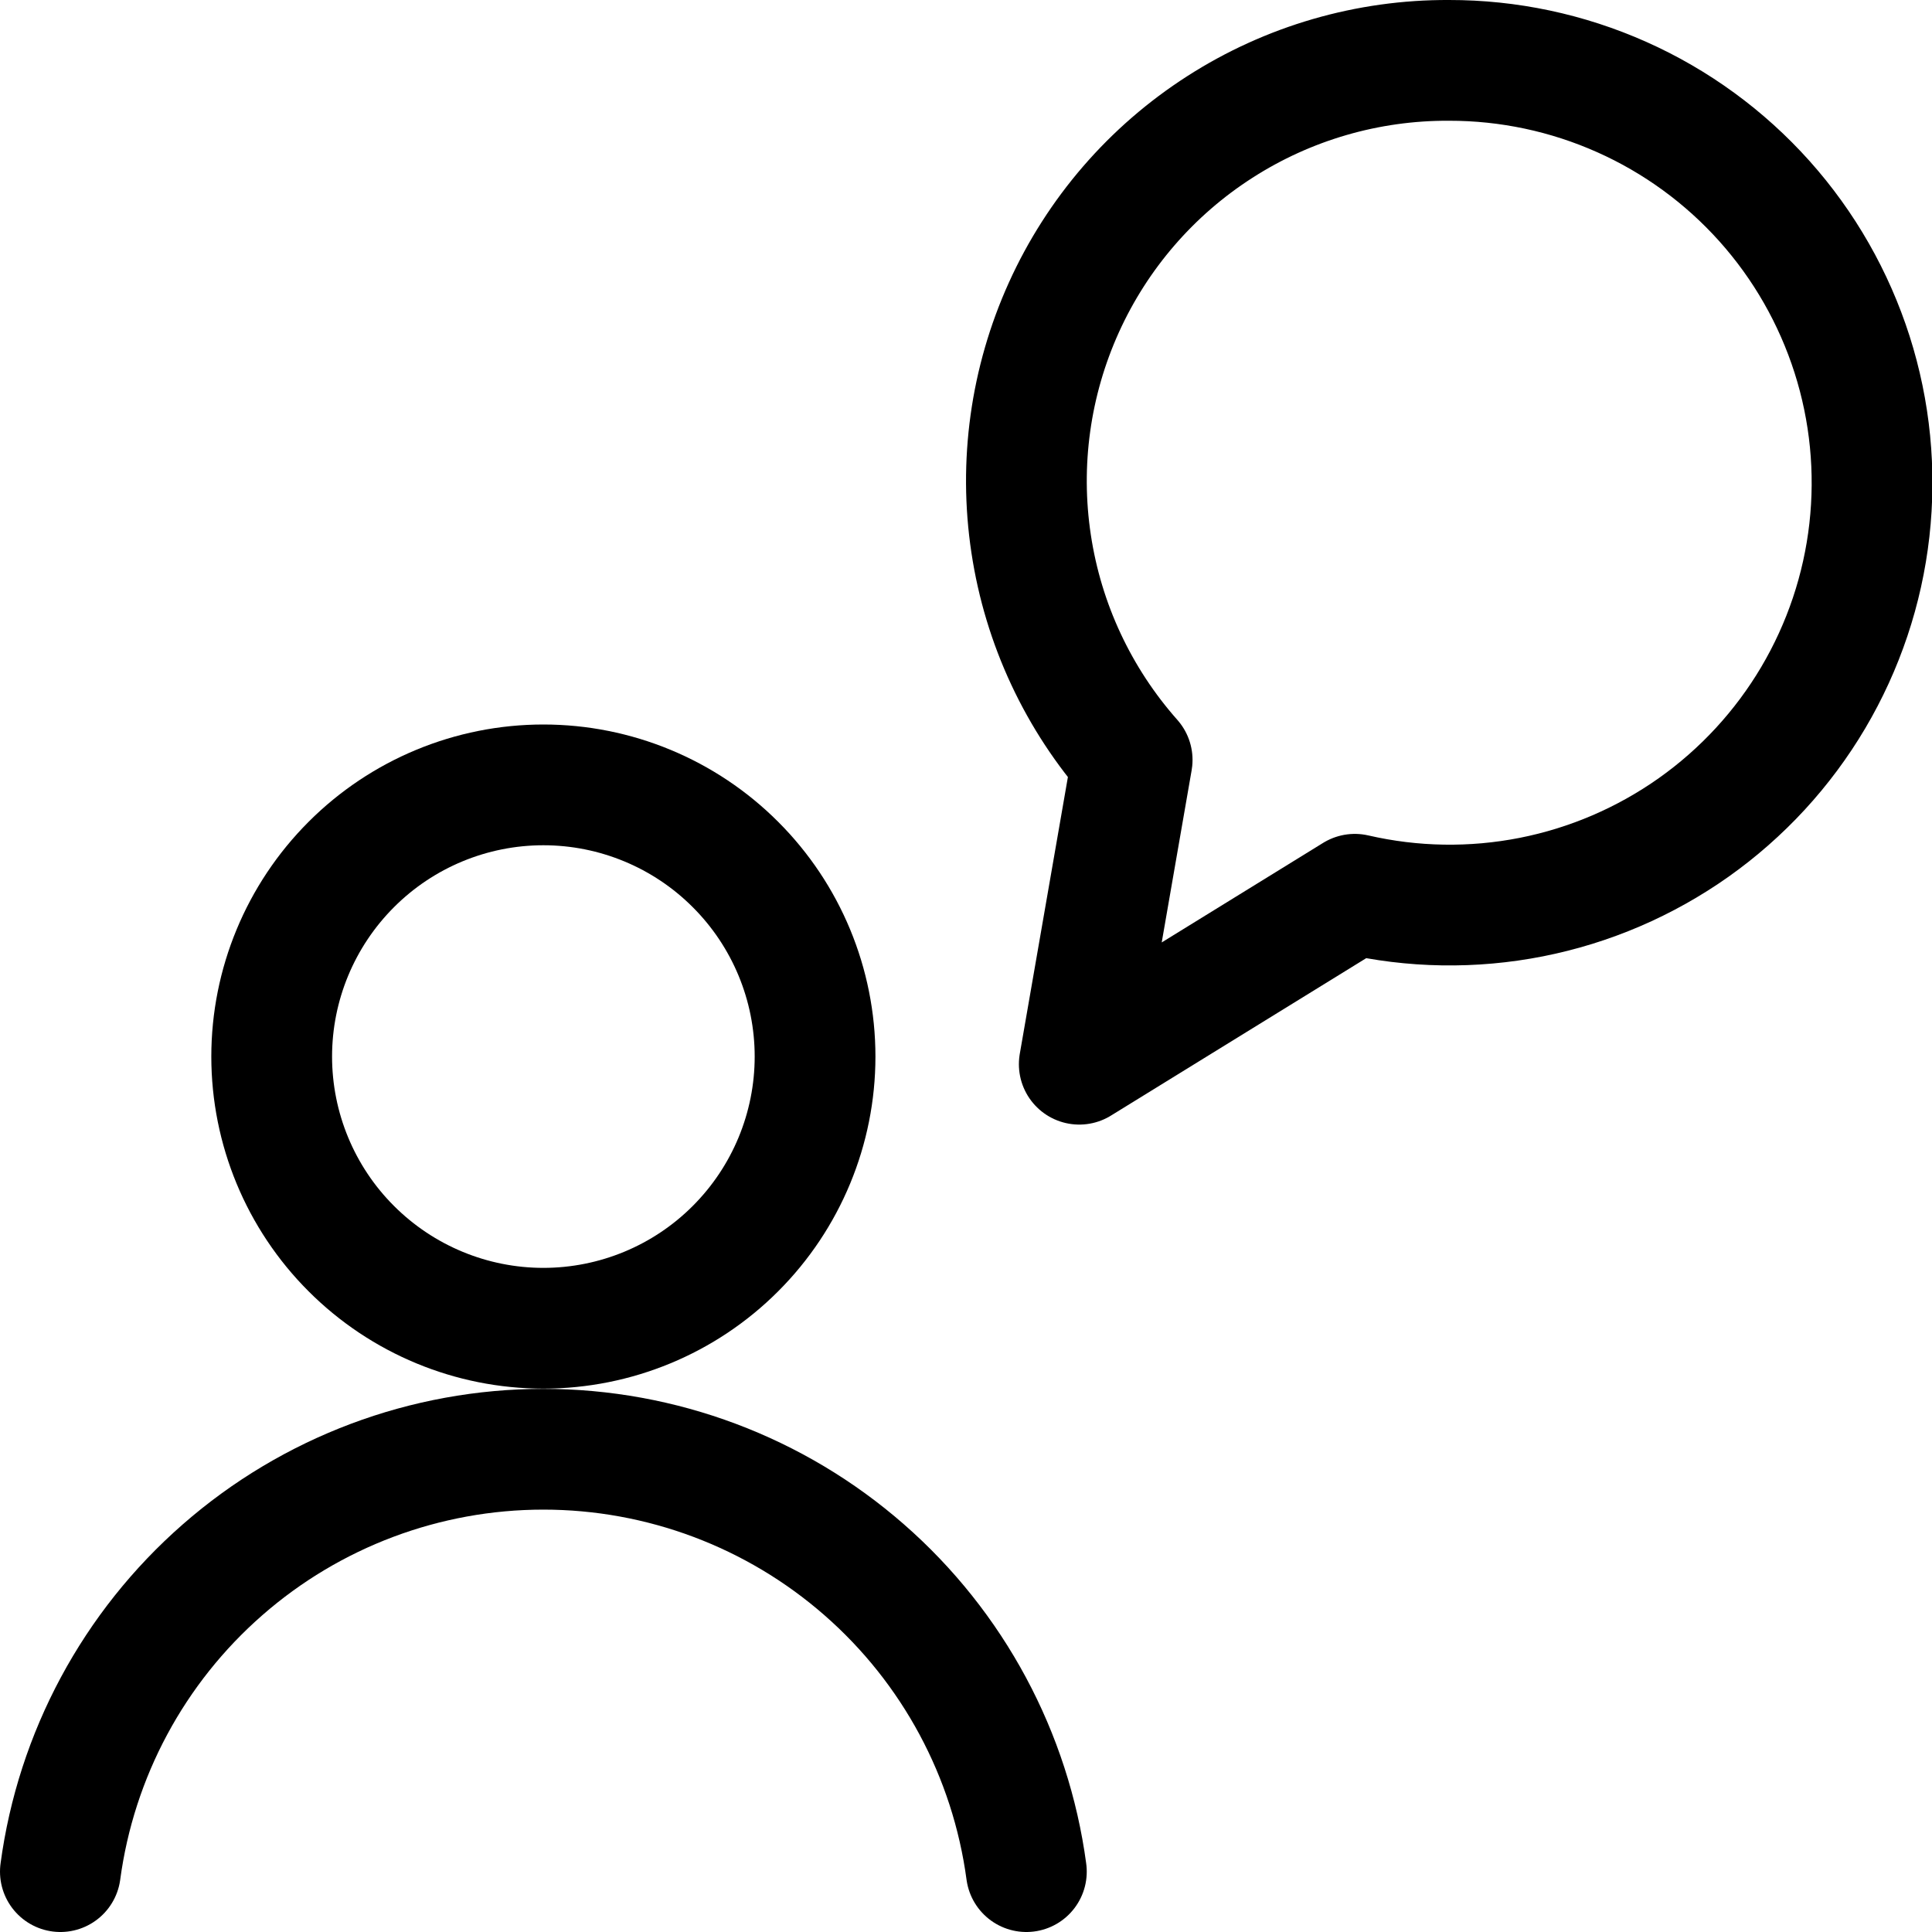<svg xmlns="http://www.w3.org/2000/svg" fill="none" viewBox="0 0 24 24" id="Messages-People-Person-Bubble-Circle-1--Streamline-Ultimate">
  <desc>
    Messages People Person Bubble Circle 1 Streamline Icon: https://streamlinehq.com
  </desc>
  <path stroke="#000000" stroke-linecap="round" stroke-linejoin="round" d="M18 0.75c-1.009 -0.005 -1.997 0.282 -2.846 0.827 -0.849 0.544 -1.522 1.323 -1.938 2.242 -0.416 0.919 -0.558 1.938 -0.407 2.936 0.15 0.997 0.586 1.93 1.255 2.685l-0.657 3.78 3.423 -2.111c0.72 0.166 1.468 0.178 2.193 0.035 0.725 -0.143 1.412 -0.438 2.016 -0.865 0.603 -0.427 1.11 -0.977 1.486 -1.613 0.376 -0.636 0.614 -1.345 0.697 -2.08 0.083 -0.735 0.01 -1.478 -0.215 -2.183 -0.225 -0.704 -0.595 -1.353 -1.088 -1.904 -0.493 -0.551 -1.097 -0.992 -1.772 -1.293C19.47 0.904 18.739 0.749 18 0.75Z" stroke-width="1.5"></path>
  <path stroke="#000000" stroke-linecap="round" stroke-linejoin="round" d="M3.375 13.125c0 0.895 0.356 1.754 0.989 2.386 0.633 0.633 1.491 0.989 2.386 0.989 0.895 0 1.754 -0.356 2.386 -0.989 0.633 -0.633 0.989 -1.491 0.989 -2.386 0 -0.895 -0.356 -1.754 -0.989 -2.386C8.504 10.106 7.645 9.75 6.75 9.75c-0.895 0 -1.754 0.356 -2.386 0.989 -0.633 0.633 -0.989 1.491 -0.989 2.386Z" stroke-width="1.5"></path>
  <path stroke="#000000" stroke-linecap="round" stroke-linejoin="round" d="M12.75 23.25c-0.195 -1.453 -0.911 -2.785 -2.015 -3.75 -1.103 -0.965 -2.52 -1.497 -3.985 -1.497 -1.466 0 -2.882 0.532 -3.985 1.497C1.661 20.465 0.945 21.797 0.75 23.25" stroke-width="1.5"></path>
</svg>